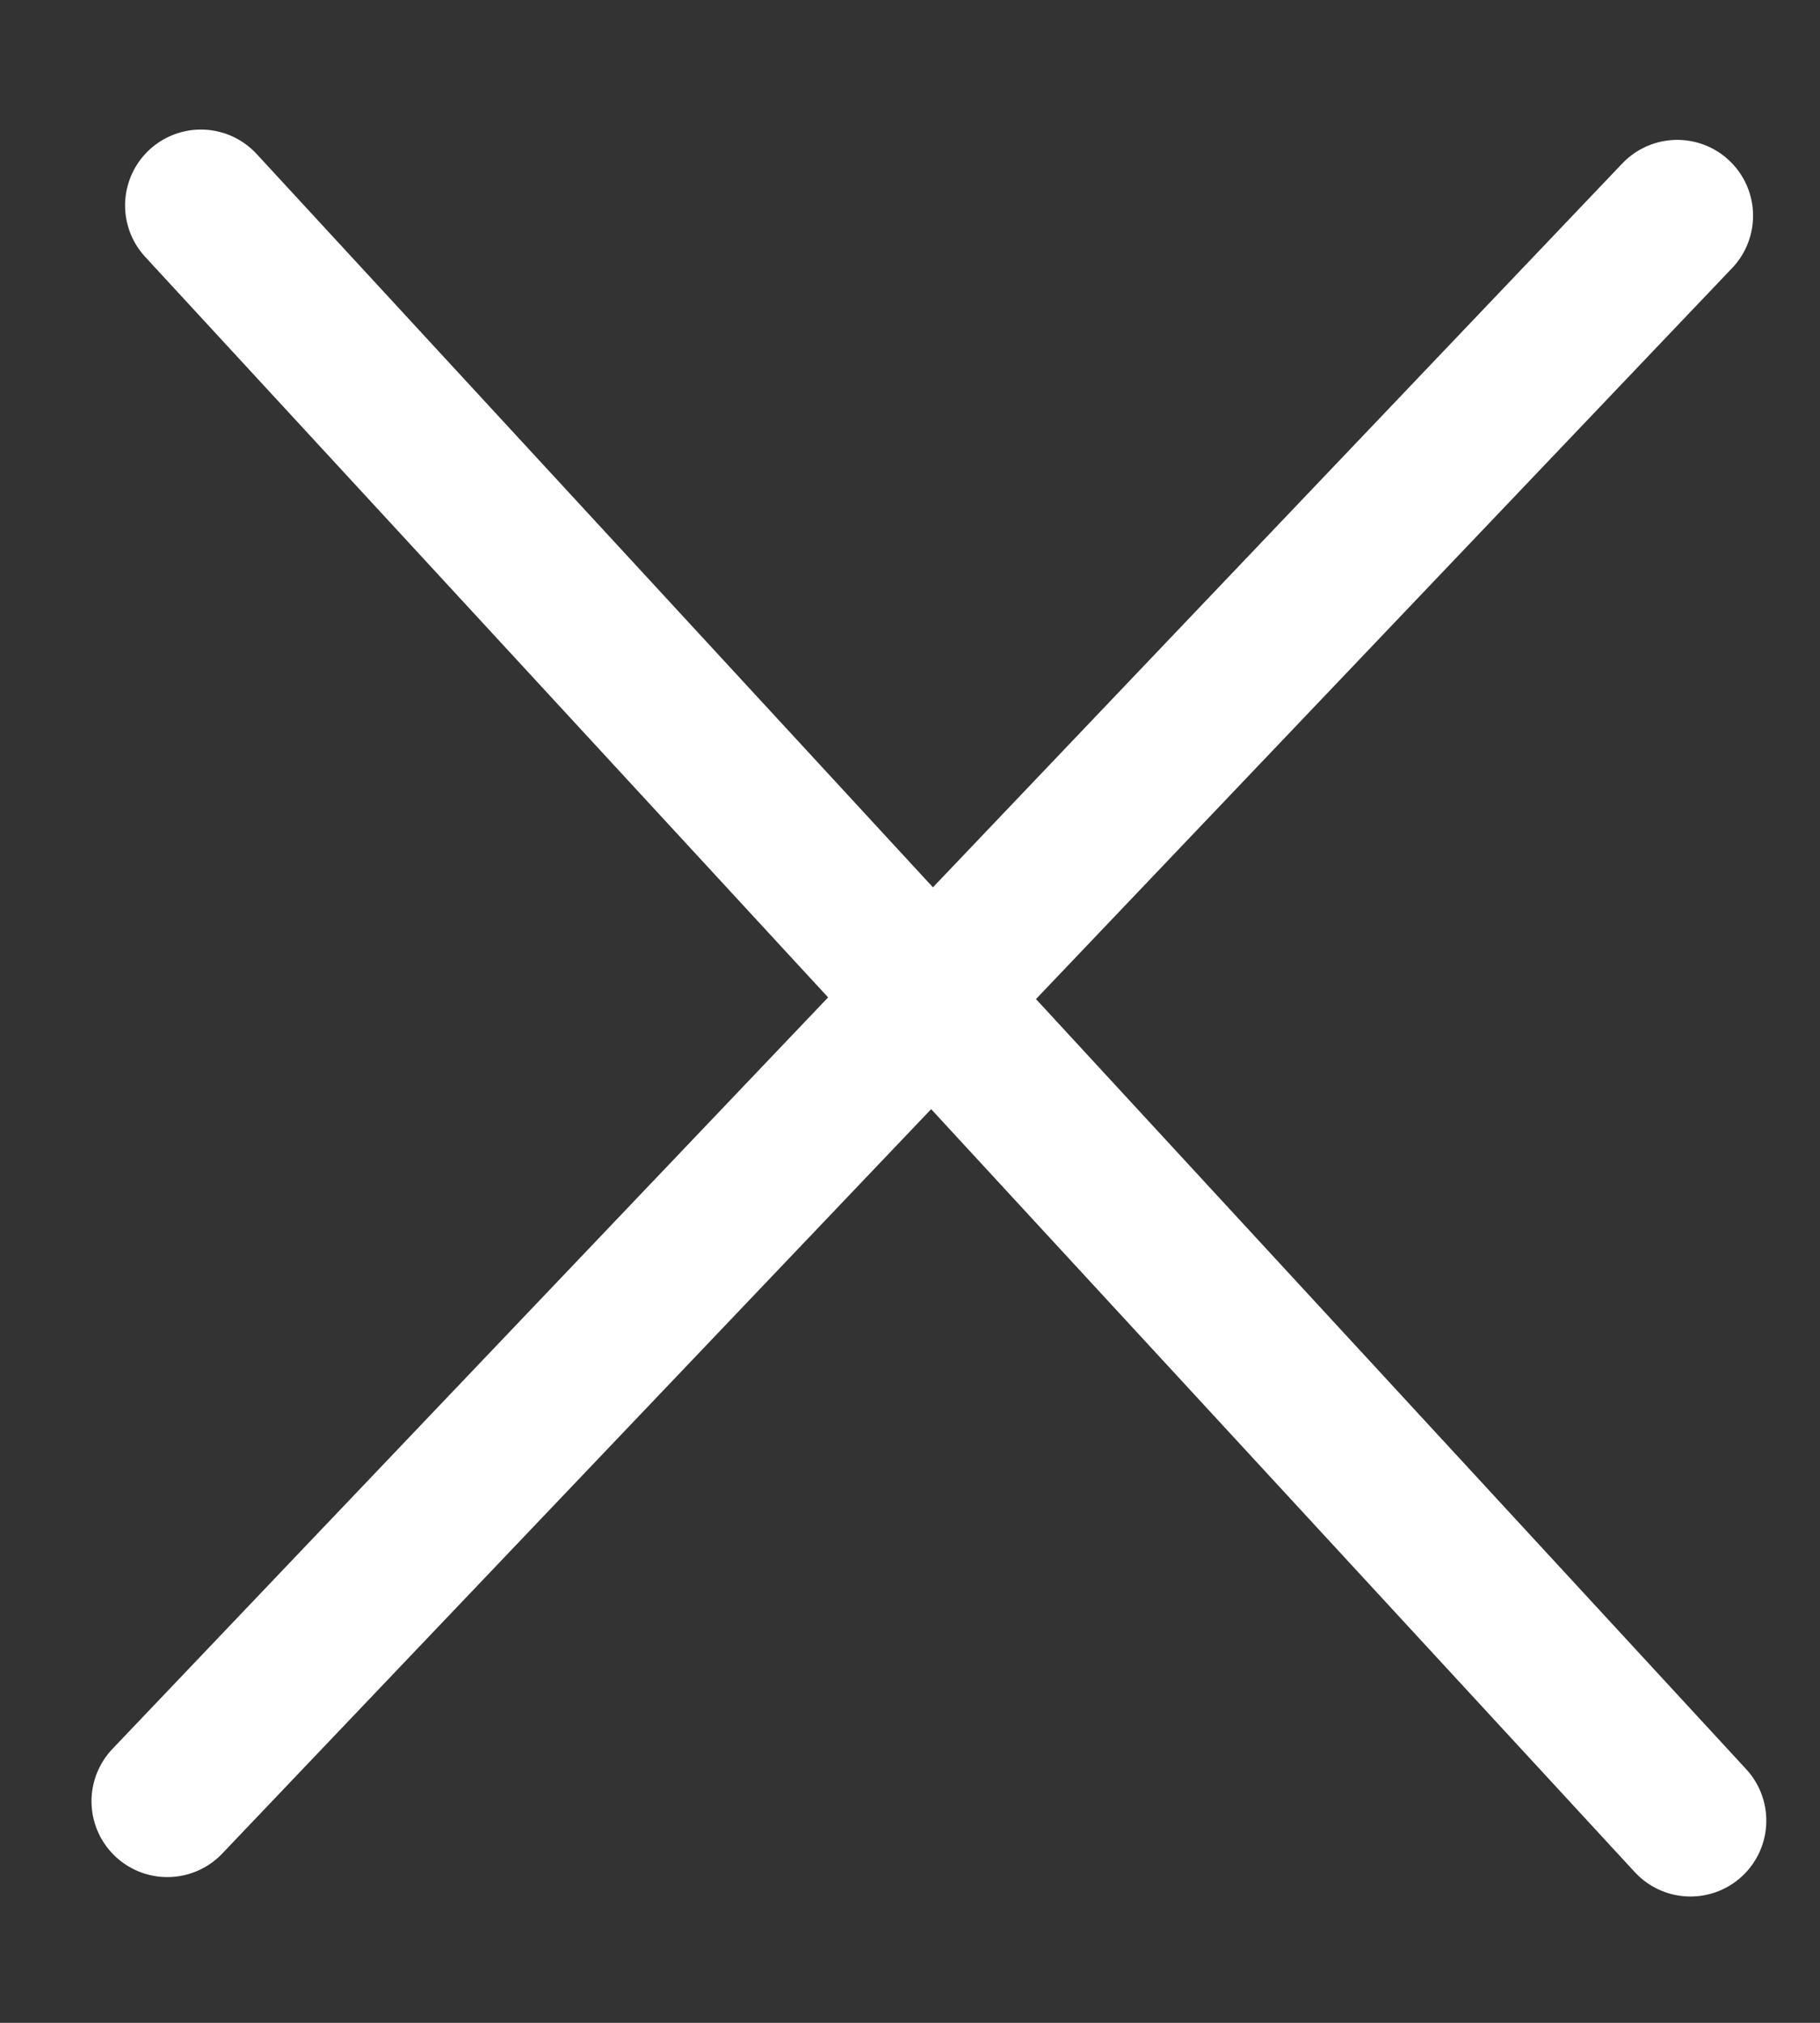 <svg width="18" height="20" viewBox="0 0 18 20" fill="none" xmlns="http://www.w3.org/2000/svg">
<rect x="0" y="0" width="18" height="20" fill="#333333" stroke="none"/>
<path d="M16.588 2.133L1.655 17.809" stroke="white" stroke-width="1.5" stroke-linecap="round"/>
<path d="M1.987 2.031L16.719 18.001" stroke="white" stroke-width="1.5" stroke-linecap="round"/>
</svg>
